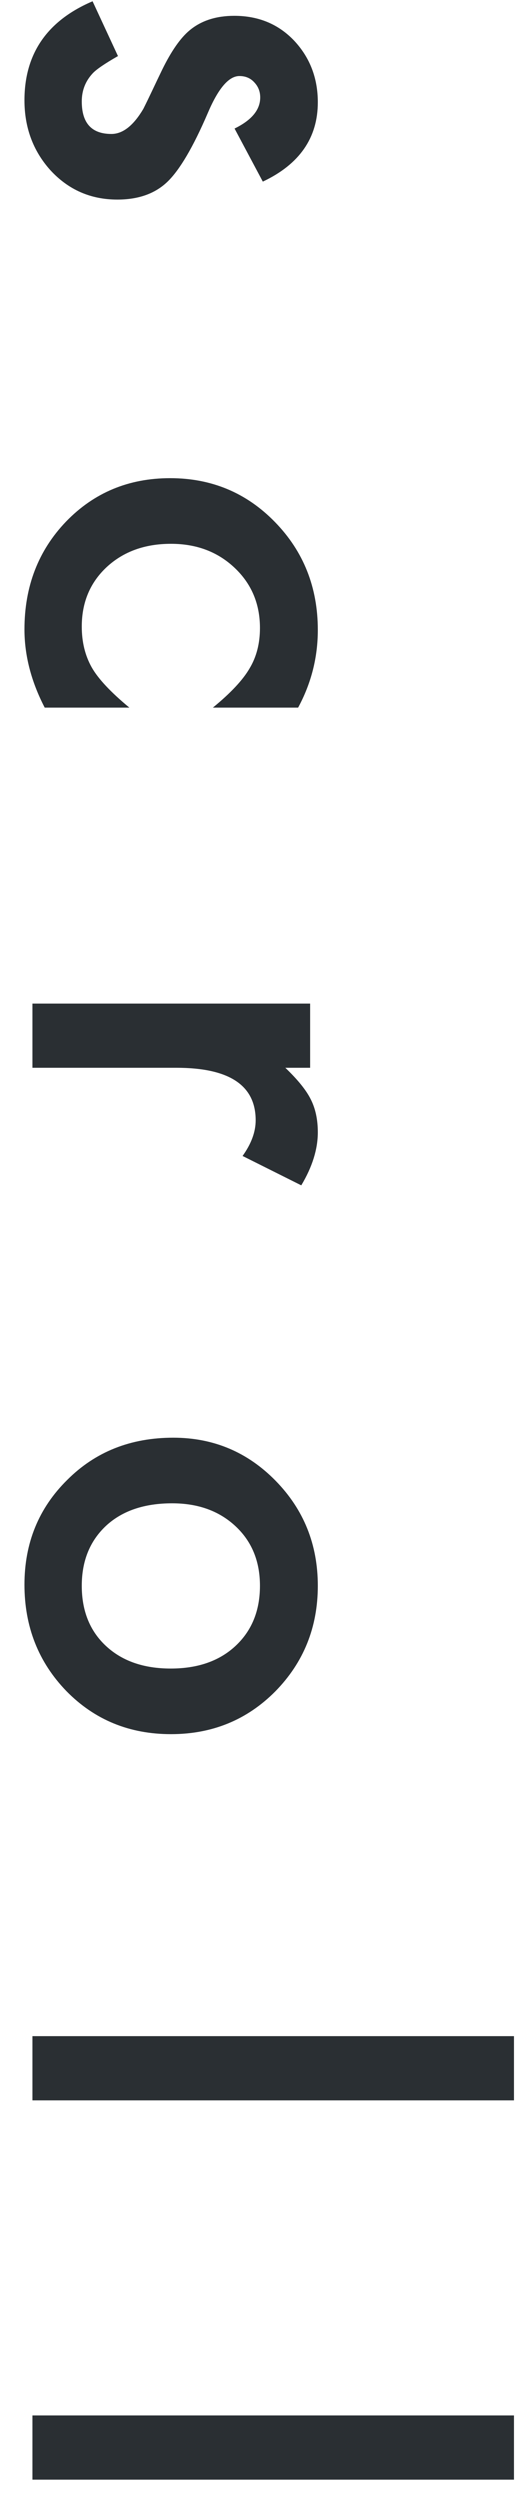 <svg width="16" height="77" viewBox="0 0 16 77" fill="none" xmlns="http://www.w3.org/2000/svg">
<path d="M8.102 5.594L7.231 3.959C7.759 3.701 8.022 3.382 8.022 3.001C8.022 2.819 7.961 2.664 7.838 2.535C7.721 2.406 7.568 2.342 7.381 2.342C7.053 2.342 6.728 2.723 6.405 3.484C5.954 4.533 5.538 5.239 5.157 5.603C4.776 5.966 4.264 6.147 3.619 6.147C2.793 6.147 2.102 5.843 1.545 5.233C1.018 4.642 0.754 3.927 0.754 3.089C0.754 1.653 1.454 0.637 2.854 0.039L3.637 1.727C3.227 1.961 2.966 2.14 2.854 2.263C2.632 2.503 2.521 2.79 2.521 3.124C2.521 3.792 2.825 4.126 3.435 4.126C3.786 4.126 4.114 3.868 4.419 3.353C4.519 3.153 4.615 2.954 4.709 2.755C4.803 2.556 4.899 2.354 4.999 2.148C5.28 1.574 5.562 1.17 5.843 0.936C6.2 0.637 6.66 0.487 7.223 0.487C7.967 0.487 8.582 0.742 9.068 1.252C9.555 1.773 9.798 2.406 9.798 3.15C9.798 4.246 9.232 5.061 8.102 5.594ZM9.191 21.794L6.563 21.794C7.114 21.343 7.492 20.938 7.697 20.581C7.908 20.229 8.014 19.816 8.014 19.342C8.014 18.598 7.753 17.979 7.231 17.487C6.71 16.995 6.057 16.749 5.271 16.749C4.469 16.749 3.81 16.986 3.294 17.461C2.778 17.941 2.521 18.553 2.521 19.298C2.521 19.772 2.623 20.191 2.828 20.555C3.027 20.906 3.414 21.319 3.988 21.794L1.378 21.794C0.962 20.991 0.754 20.188 0.754 19.386C0.754 18.061 1.182 16.954 2.037 16.063C2.898 15.173 3.968 14.727 5.245 14.727C6.522 14.727 7.601 15.178 8.479 16.081C9.358 16.983 9.798 18.091 9.798 19.403C9.798 20.247 9.596 21.044 9.191 21.794ZM9.561 30.91L9.561 32.887L8.796 32.887C9.177 33.251 9.438 33.573 9.578 33.854C9.725 34.141 9.798 34.481 9.798 34.874C9.798 35.395 9.628 35.94 9.288 36.508L7.478 35.603C7.747 35.228 7.882 34.862 7.882 34.505C7.882 33.426 7.067 32.887 5.438 32.887L1 32.887L1 30.91L9.561 30.91ZM5.342 44.28C6.578 44.28 7.63 44.722 8.497 45.607C9.364 46.492 9.798 47.57 9.798 48.841C9.798 50.119 9.361 51.203 8.488 52.093C7.615 52.972 6.543 53.411 5.271 53.411C3.988 53.411 2.913 52.969 2.046 52.084C1.185 51.194 0.754 50.101 0.754 48.806C0.754 47.523 1.193 46.448 2.072 45.581C2.939 44.713 4.029 44.28 5.342 44.28ZM5.307 46.301C4.451 46.301 3.774 46.53 3.276 46.987C2.772 47.456 2.521 48.074 2.521 48.841C2.521 49.615 2.77 50.233 3.268 50.696C3.766 51.159 4.431 51.39 5.263 51.39C6.095 51.39 6.76 51.159 7.258 50.696C7.762 50.227 8.014 49.609 8.014 48.841C8.014 48.085 7.762 47.473 7.258 47.004C6.754 46.535 6.104 46.301 5.307 46.301ZM15.845 64.69L1 64.69L1 62.712L15.845 62.712L15.845 64.69ZM15.845 76.372L1 76.372L1 74.394L15.845 74.394L15.845 76.372Z" fill="#2A2F33"/>
</svg>
